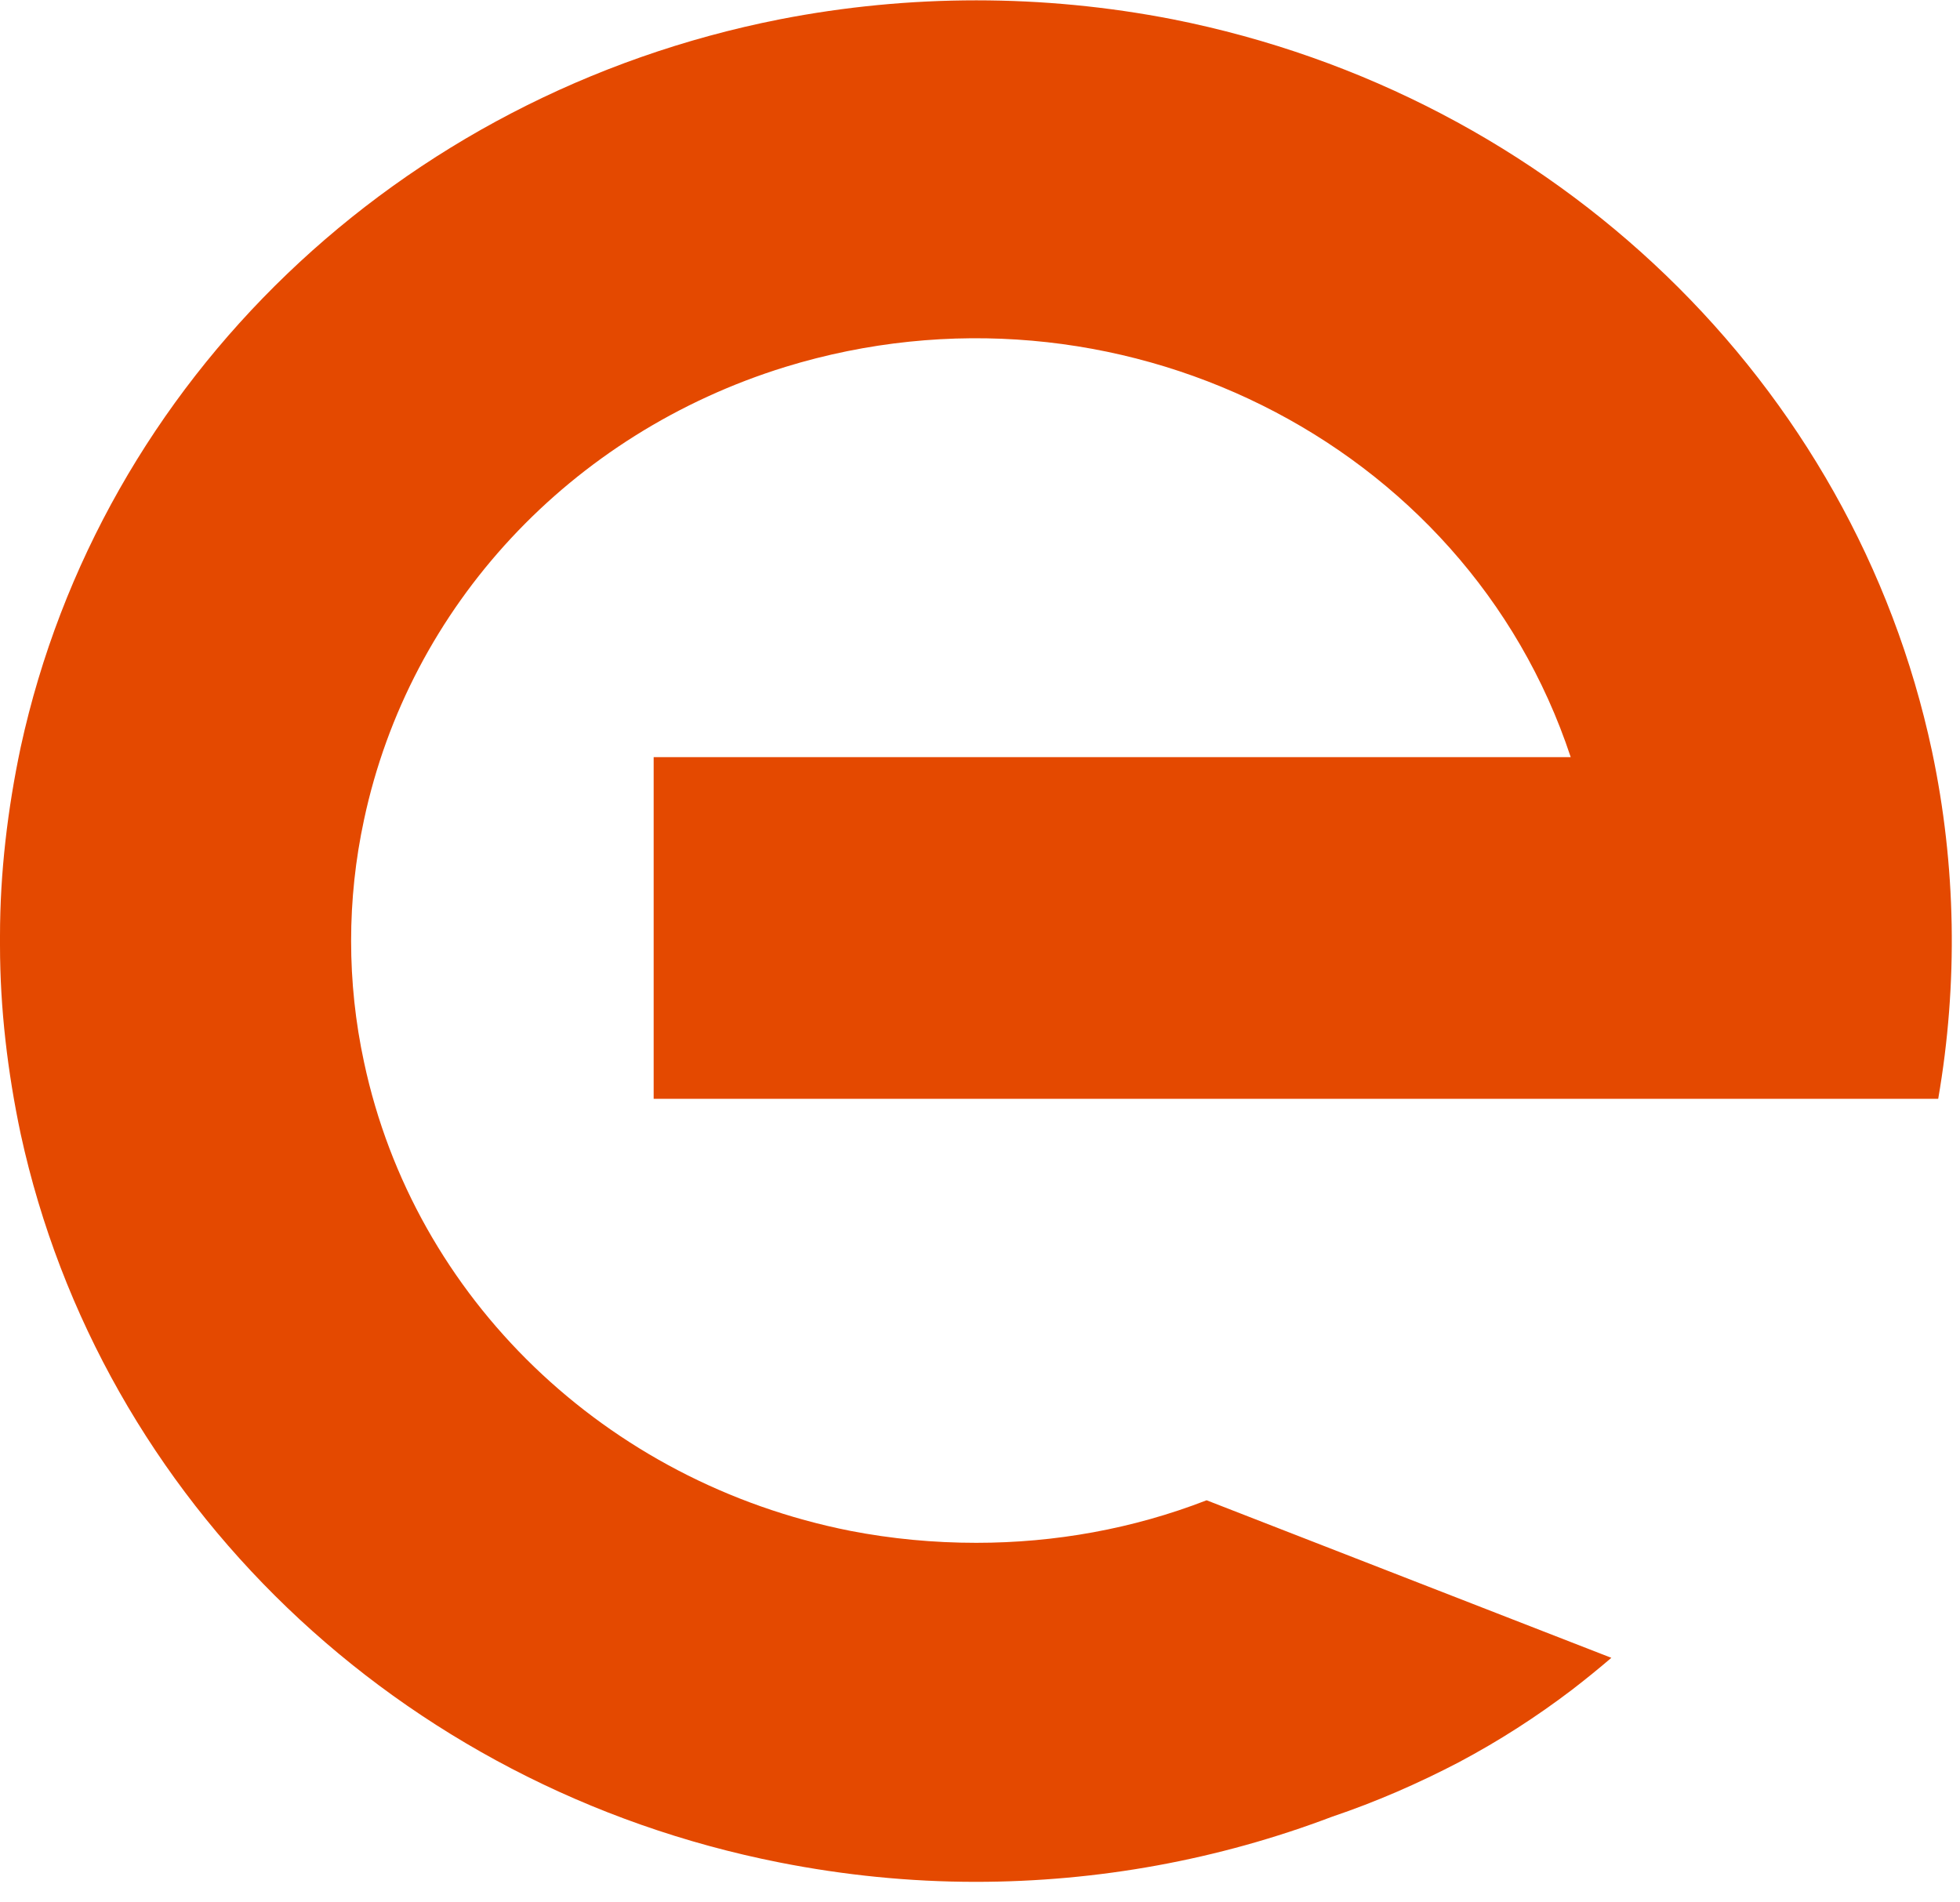 <?xml version="1.0" encoding="UTF-8"?> <svg xmlns="http://www.w3.org/2000/svg" width="34" height="33" viewBox="0 0 34 33" fill="none"><path d="M16.924 32.644C15.776 32.644 14.64 32.528 13.528 32.309C6.913 31.006 1.746 26.037 0.359 19.672C0.132 18.599 0 17.492 0 16.397V16.235C0 15.14 0.132 14.033 0.359 12.961C1.746 6.596 6.913 1.638 13.528 0.335C15.776 -0.104 18.097 -0.104 20.345 0.335C26.972 1.649 32.151 6.642 33.514 13.03C33.933 15.013 33.969 17.054 33.622 19.061H11.339V13.134H27.247C25.429 7.634 19.329 4.613 13.623 6.365C9.892 7.518 7.105 10.516 6.315 14.218C6.016 15.601 6.016 17.043 6.315 18.426C7.188 22.52 10.502 25.714 14.748 26.555C15.465 26.694 16.195 26.763 16.936 26.763C18.3 26.763 19.652 26.521 20.931 26.025L27.952 28.758C27.737 28.942 27.51 29.127 27.271 29.311C26.649 29.784 26.003 30.199 25.309 30.568C24.603 30.937 23.862 31.26 23.108 31.514C21.135 32.263 19.042 32.644 16.924 32.644Z" fill="#E44900"></path></svg> 